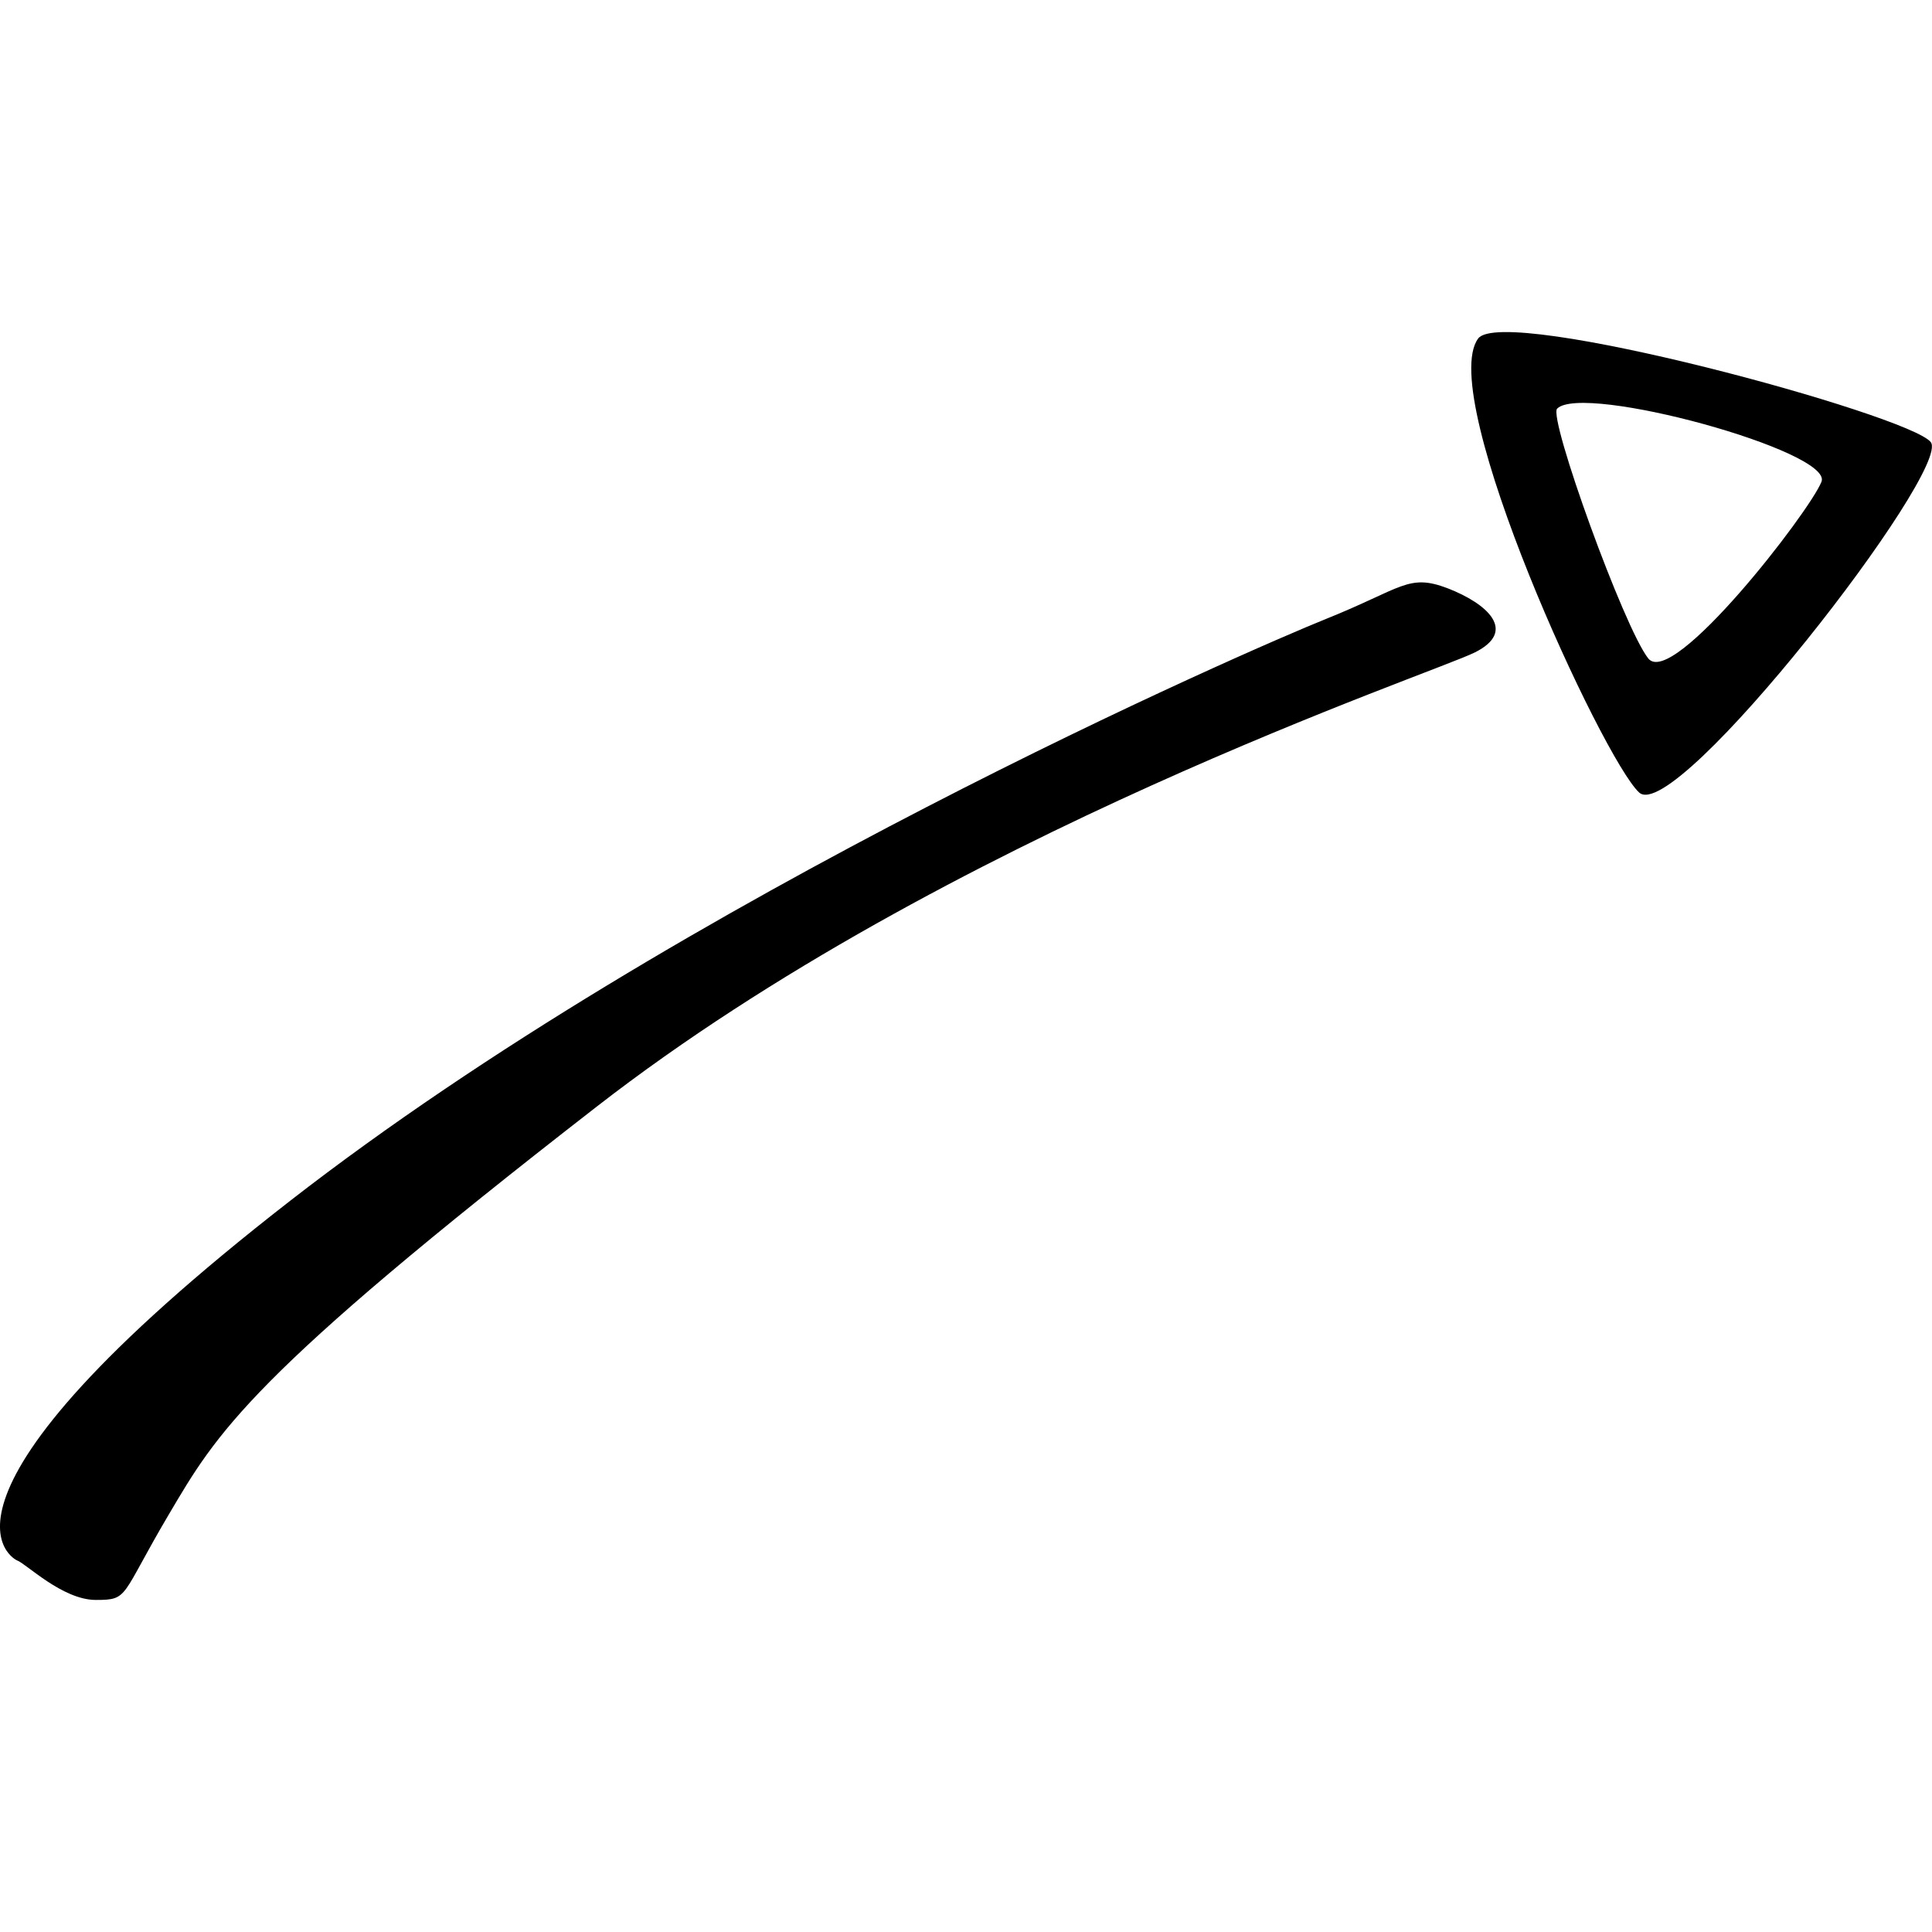 <svg xmlns="http://www.w3.org/2000/svg" viewBox="0 0 64 64" enable-background="new 0 0 64 64"><path d="M47.96 19.49c-1.31-.504-1.51 0-4.027 1.01-2.516 1.01-21.336 9.185-34.32 19.277C-3.368 49.87.557 51.687.557 51.687.86 51.79 2.066 53 3.174 53c1.107 0 .805-.1 2.415-2.826s2.616-4.542 14.19-13.525c11.573-8.984 27.675-14.333 29.084-15.04s.404-1.614-.905-2.12zm16-4.843c-.704-.908-14.163-4.563-14.995-3.432-1.41 1.918 4.126 13.928 5.334 15.038 1.208 1.11 10.366-10.698 9.66-11.606zm-9.358 7.166c-.805-1.01-3.32-7.973-3.02-8.276.858-.86 9.16 1.413 8.757 2.422s-4.933 6.862-5.738 5.853z"/></svg>